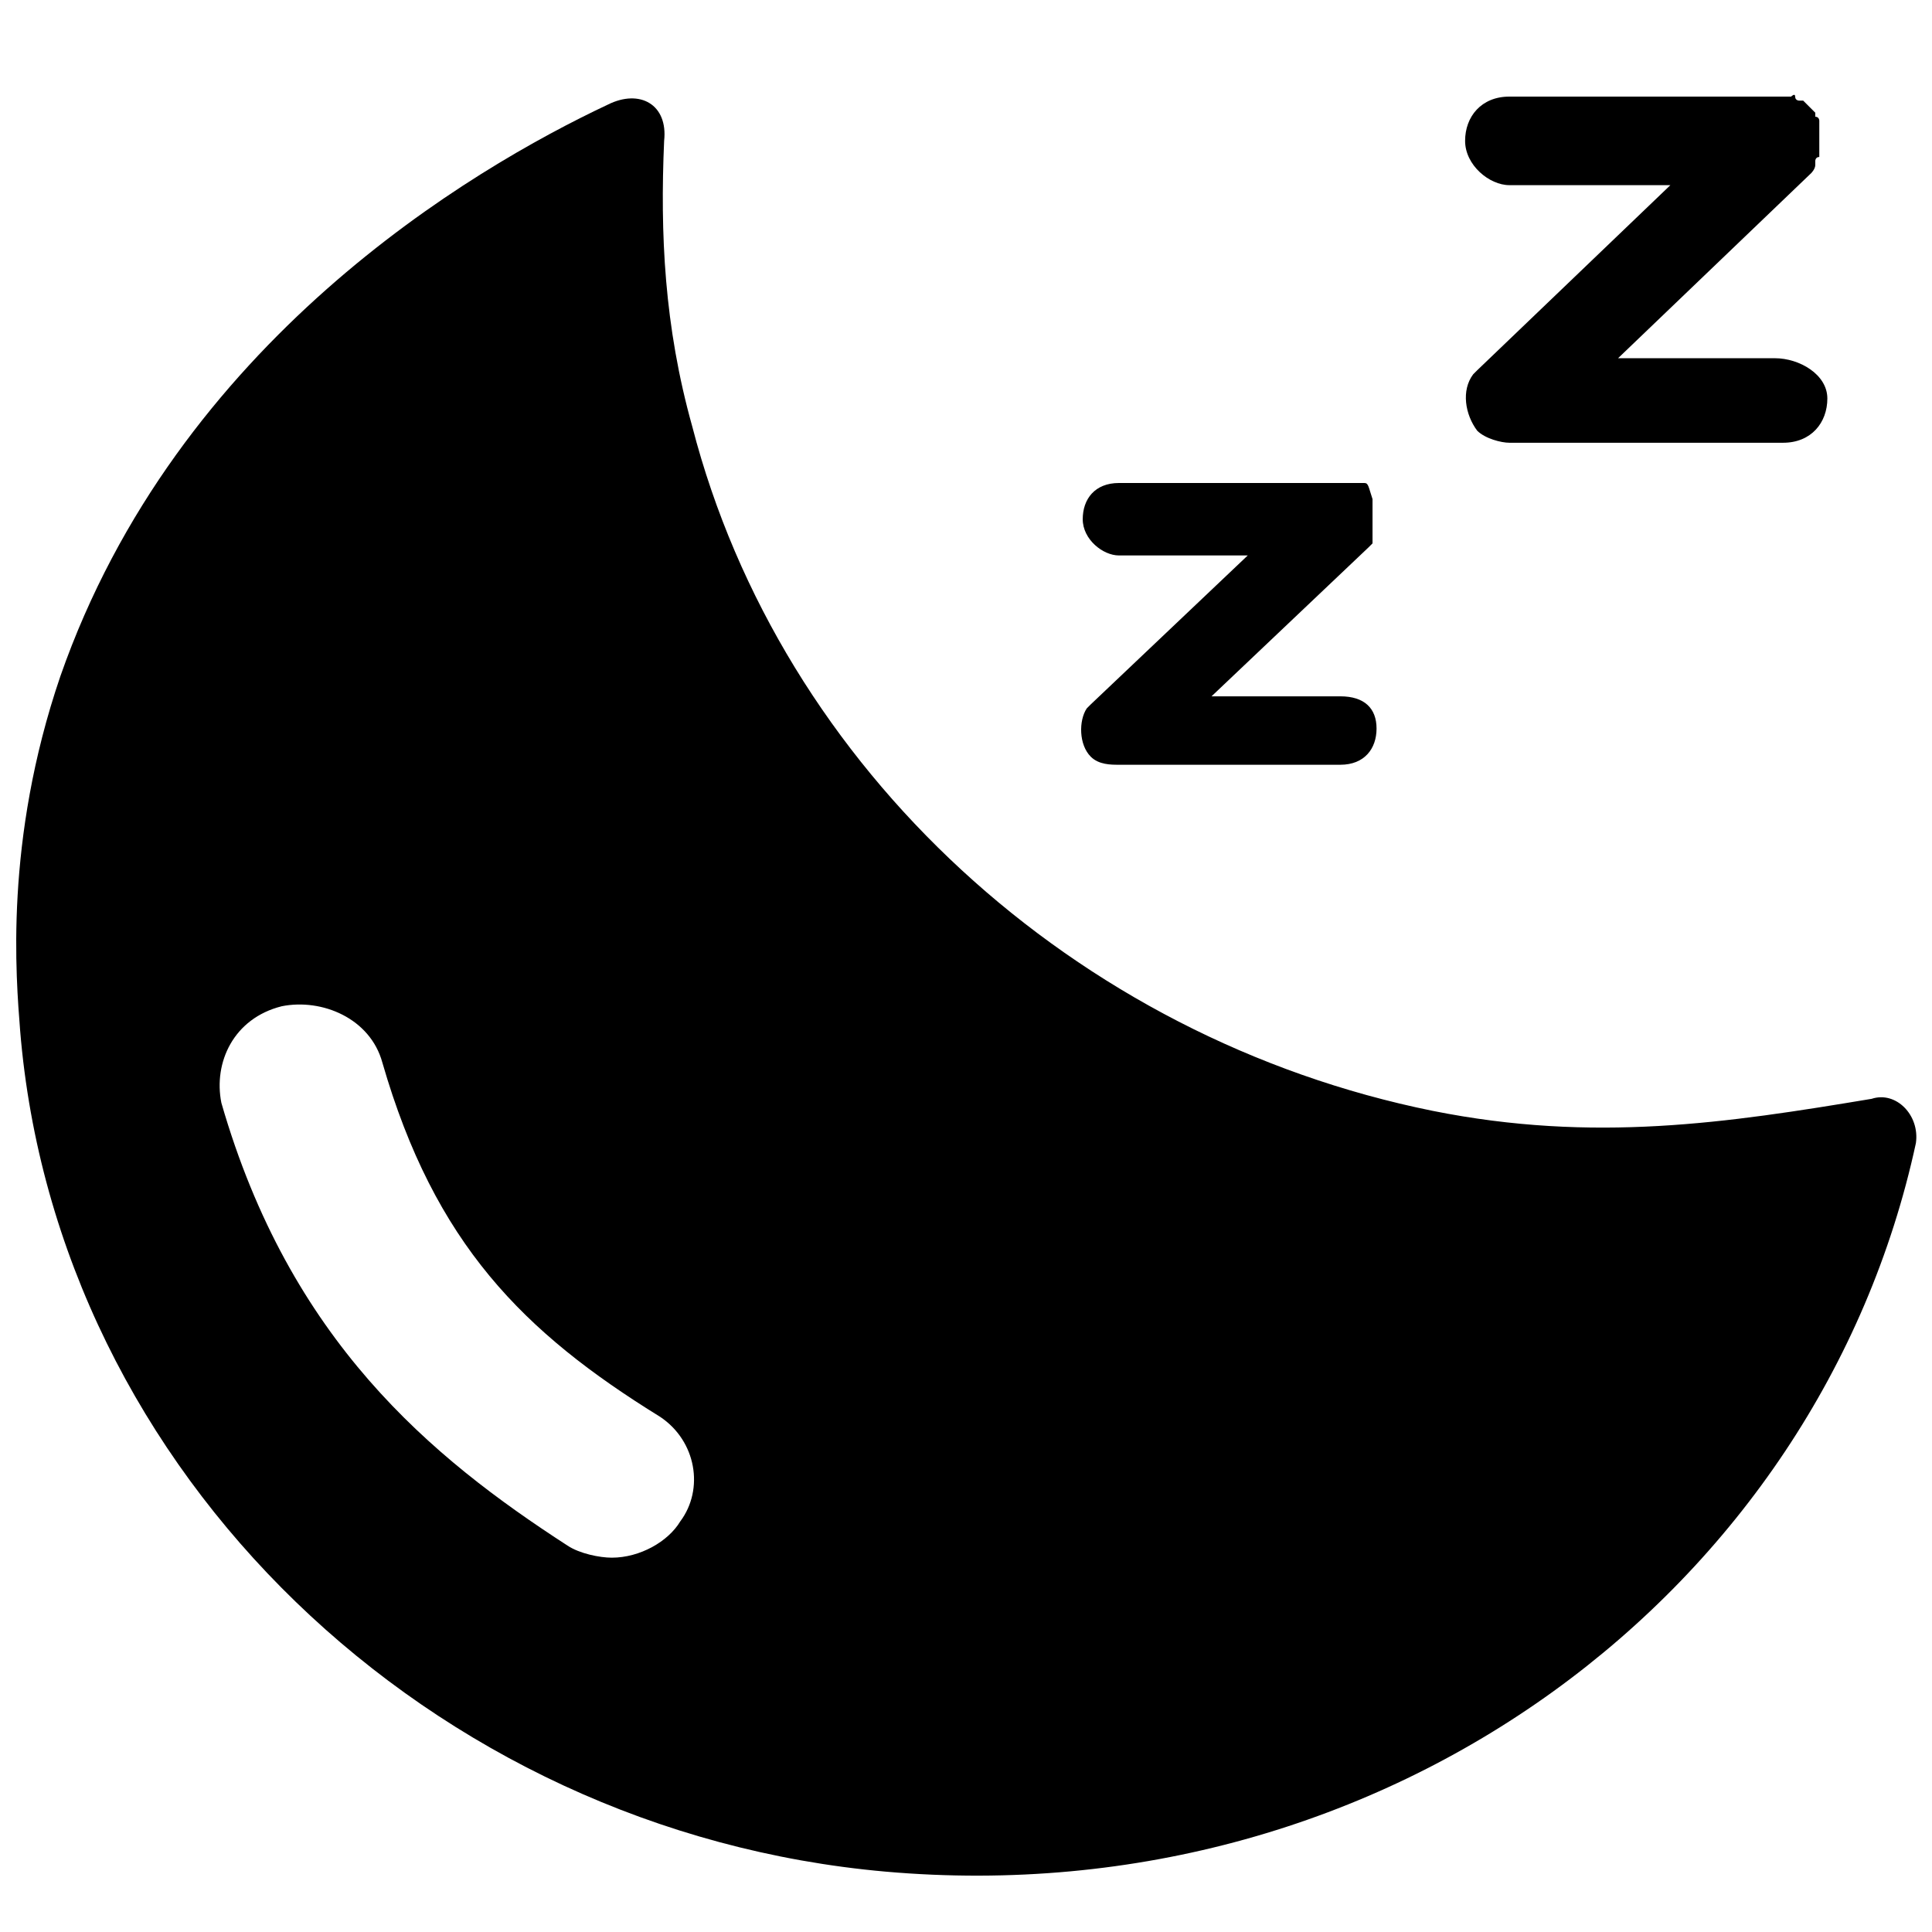 <?xml version="1.0" encoding="utf-8"?>
<!-- Generator: Adobe Illustrator 28.2.0, SVG Export Plug-In . SVG Version: 6.00 Build 0)  -->
<svg version="1.1" id="图层_1" xmlns="http://www.w3.org/2000/svg" xmlns:xlink="http://www.w3.org/1999/xlink" x="0px" y="0px"
	 viewBox="0 0 48 48" style="enable-background:new 0 0 48 48;" xml:space="preserve">
<path d="M35.6,27.6c-8.9-1.8-16.2-8.5-18.4-17c-0.7-2.5-0.8-4.8-0.7-7.1c0.1-0.9-0.6-1.3-1.4-0.9C11.7,4.2,4.4,8.5,1.5,16.8
	c-1.4,4.1-1.1,7.5-1,8.8c0.9,11,10.2,19.9,21.5,20.9c12.5,1.1,23.2-7,25.6-18.1c0.1-0.7-0.5-1.3-1.1-1.1
	C42.9,27.9,39.6,28.4,35.6,27.6z M16.9,37.8c-0.3,0.5-1,0.9-1.7,0.9c-0.3,0-0.8-0.1-1.1-0.3c-3.4-2.2-6.9-5.1-8.6-11
	c-0.2-1,0.3-2.1,1.5-2.4c1-0.2,2.2,0.3,2.5,1.4c1.3,4.5,3.5,6.7,6.9,8.8C17.3,35.8,17.5,37,16.9,37.8z"/>
<path d="M44.1,8.9h-3.9L45,4.3c0,0,0.1-0.1,0.1-0.2V4c0,0,0-0.1,0.1-0.1V3.8V3.7c0-0.1,0-0.3,0-0.4V3.1V3c0,0,0-0.1-0.1-0.1V2.8
	c-0.1-0.1-0.2-0.2-0.3-0.3h-0.1c0,0-0.1,0-0.1-0.1s-0.1,0-0.1,0h-0.1c-0.1,0-0.1,0-0.2,0h-6.7c-0.7,0-1.1,0.5-1.1,1.1
	s0.6,1.1,1.1,1.1h4l-4.8,4.6l0,0l-0.1,0.1l0,0c-0.3,0.4-0.2,1,0.1,1.4c0.2,0.2,0.6,0.3,0.8,0.3c0,0,0,0,0.1,0h6.7
	c0.7,0,1.1-0.5,1.1-1.1S44.7,8.9,44.1,8.9z"/>
<path d="M33.3,17.3h-3.2l3.9-3.7l0.1-0.1c0,0,0,0,0-0.1v-0.1v-0.1c0,0,0,0,0-0.1s0-0.2,0-0.3c0,0,0,0,0-0.1v-0.1v-0.1c0,0,0,0,0-0.1
	C34,12.1,34,12,33.9,12c0,0,0,0-0.1,0h-0.1h-0.1c0,0,0,0-0.1,0s-0.1,0-0.2,0h-5.5c-0.6,0-0.9,0.4-0.9,0.9c0,0.5,0.5,0.9,0.9,0.9H31
	l-3.9,3.7l0,0L27,17.6l0,0c-0.2,0.3-0.2,0.9,0.1,1.2c0.2,0.2,0.5,0.2,0.7,0.2c0,0,0,0,0.1,0h5.4c0.6,0,0.9-0.4,0.9-0.9
	S33.9,17.3,33.3,17.3z"/>
</svg>
